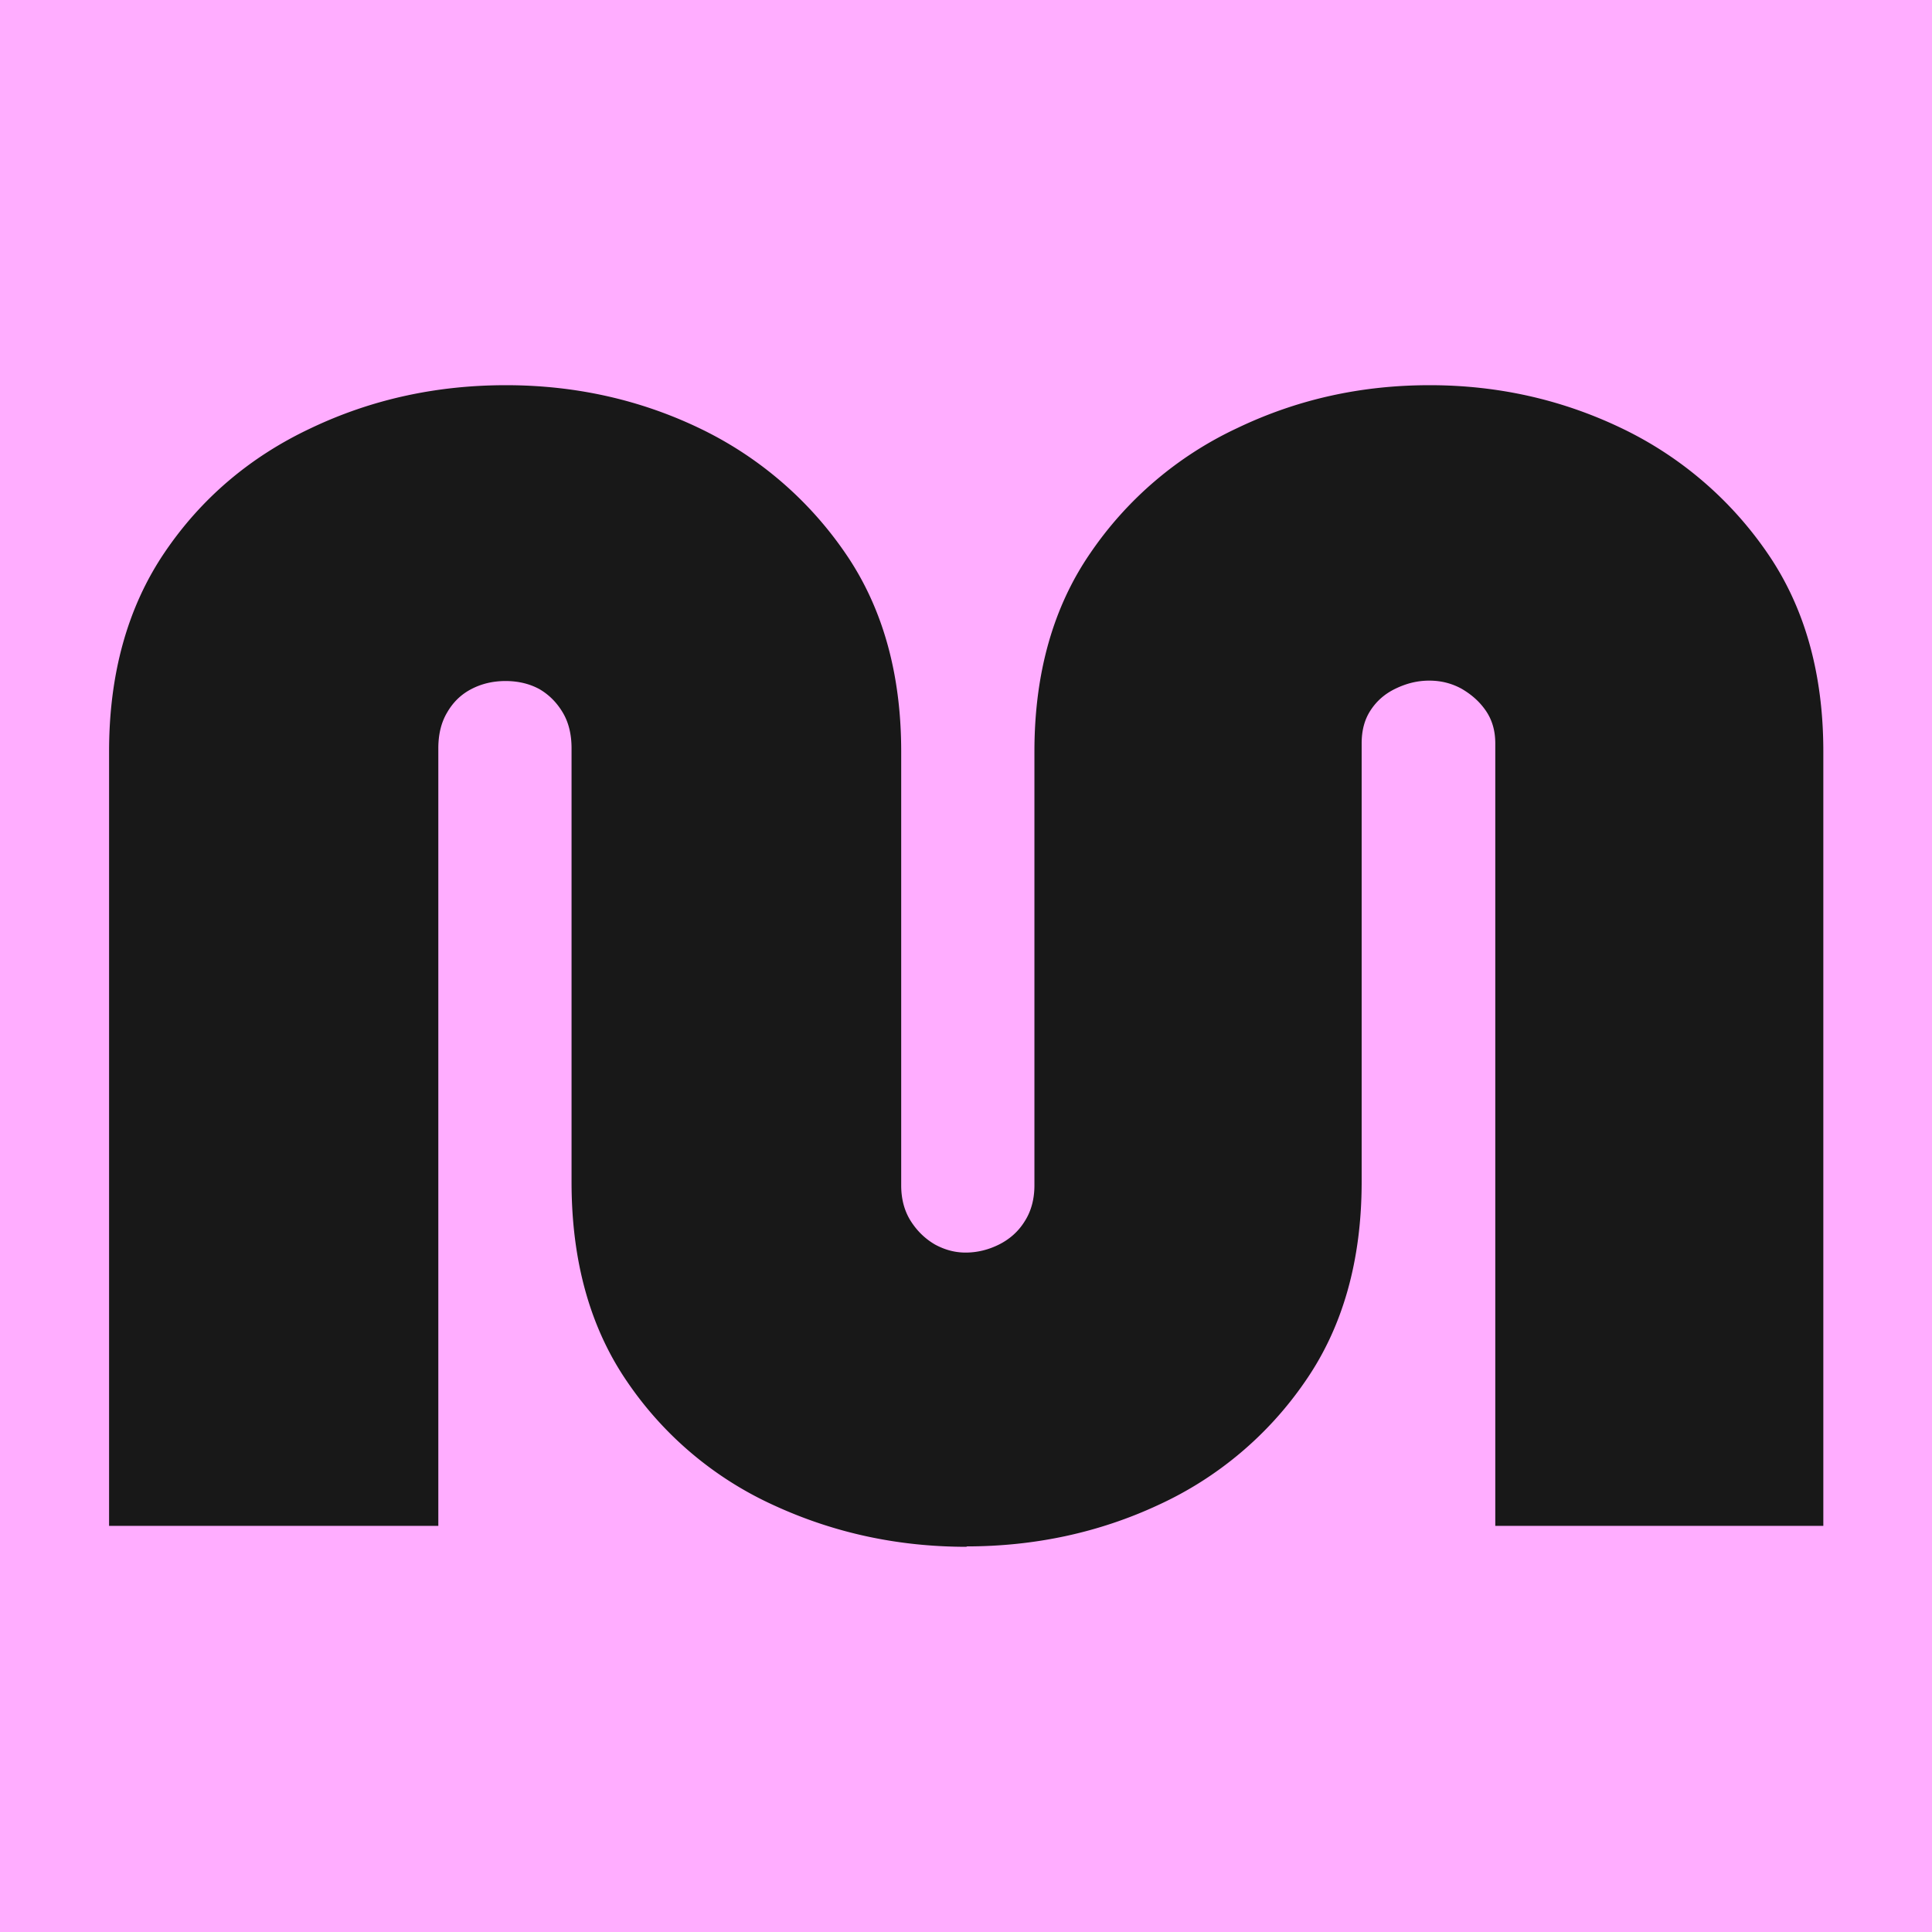 <?xml version="1.0" encoding="UTF-8"?>
<svg data-bbox="0 0 48 48" viewBox="0 0 48 48" xmlns="http://www.w3.org/2000/svg" data-type="color">
    <g>
        <path fill="#ffadff" d="M48 0v48H0V0h48z" data-color="1"/>
        <path d="M24.02 38.43c-1.7 0-3.29-.34-4.79-1.03a8.808 8.808 0 0 1-3.64-3.06c-.93-1.35-1.39-3.01-1.39-4.97V18.59c0-.34-.07-.64-.22-.89s-.34-.44-.58-.58c-.24-.13-.52-.2-.84-.2s-.6.07-.85.2-.45.32-.6.58c-.15.25-.22.55-.22.89v19.32H2.71V18.67c0-1.93.46-3.58 1.37-4.93s2.13-2.39 3.64-3.1c1.51-.72 3.13-1.07 4.85-1.07s3.33.36 4.81 1.07a9.21 9.21 0 0 1 3.62 3.1c.93 1.35 1.39 3 1.39 4.93v10.78c0 .34.08.64.24.89.16.25.36.44.6.58.24.13.49.2.76.2.29 0 .57-.07.83-.2s.48-.32.64-.58c.16-.25.24-.55.24-.89V18.67c0-1.93.46-3.58 1.39-4.93a9.054 9.054 0 0 1 3.64-3.1c1.5-.72 3.09-1.07 4.79-1.07s3.29.36 4.77 1.07a9.21 9.21 0 0 1 3.62 3.1c.93 1.35 1.39 3 1.39 4.93v19.24h-8.15V18.47c0-.32-.08-.59-.24-.82-.16-.23-.36-.4-.6-.54-.24-.13-.5-.2-.8-.2s-.57.07-.84.2-.47.31-.62.54c-.15.23-.22.5-.22.82v10.89c0 1.96-.47 3.62-1.41 4.97a8.935 8.935 0 0 1-3.64 3.06c-1.48.69-3.08 1.03-4.77 1.03Z" fill="#181818" data-color="2"/>
    </g>
</svg>
